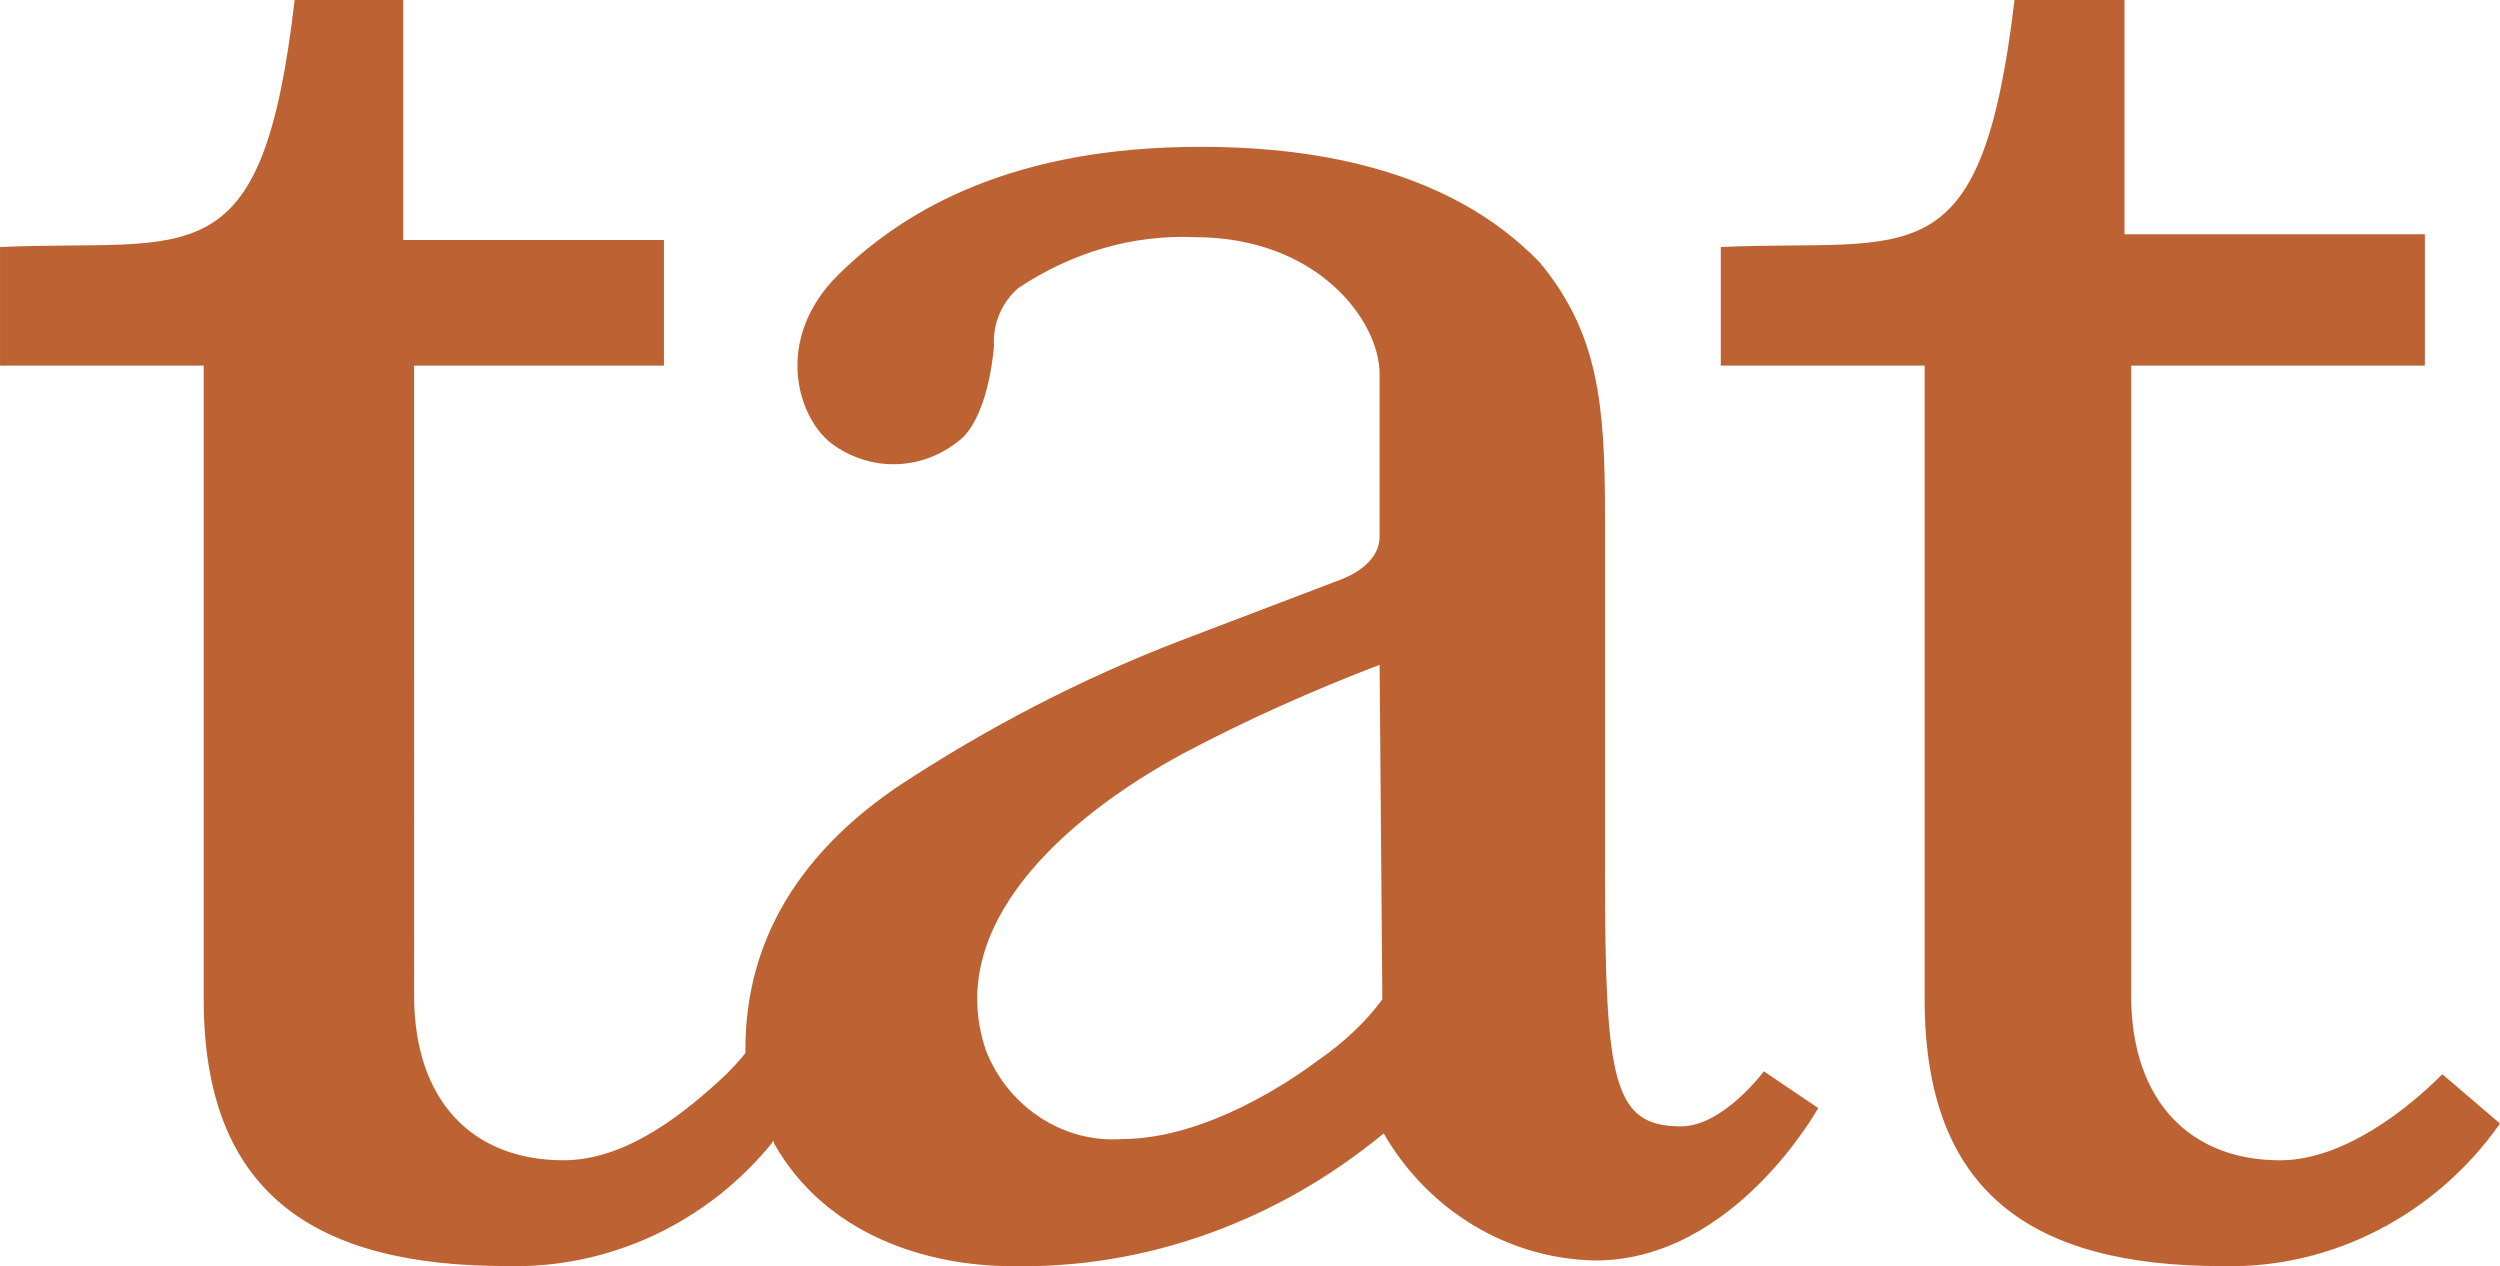 <?xml version="1.0" encoding="UTF-8"?>
<svg id="Layer_1" xmlns="http://www.w3.org/2000/svg" version="1.1" viewBox="0 0 77 39">
  <!-- Generator: Adobe Illustrator 29.6.1, SVG Export Plug-In . SVG Version: 2.1.1 Build 9)  -->
  <path d="M75.223,33.085c-1.075,1.086-3.057,2.652-4.999,2.652-2.727,0-4.585-1.782-4.585-5.087V11.26h9.047v-4.044h-9.252V0h-3.387c-1.032,8.694-3.181,7.347-9.047,7.608v3.652h6.279v19.52c0,5.957,3.305,8.217,9.171,8.217,3.346.088,6.568-1.566,8.55-4.391l-1.777-1.521ZM54.328,32.995s-1.255,1.696-2.551,1.696c-2.091,0-2.343-1.347-2.343-7.869v-10.955c0-3.434-.208-5.607-2.007-7.781-2.928-3.043-7.361-3.564-10.456-3.564-5.688,0-9.034,1.87-11.125,3.913-2.091,2.043-1.255,4.564-.126,5.303,1.214.827,2.802.739,3.932-.261.837-.827.962-2.825.962-2.825-.041-.696.251-1.347.752-1.782,1.632-1.086,3.513-1.651,5.438-1.565,3.765,0,5.688,2.564,5.688,4.217v4.999c0,.608-.503,1.043-1.129,1.304l-5.02,1.913c-3.054,1.174-5.98,2.695-8.741,4.521-3.68,2.521-4.643,5.522-4.643,8.043v.131c-.167.217-.377.435-.585.651-1.255,1.174-3.054,2.652-5.019,2.652-2.761,0-4.601-1.782-4.601-5.087V11.26h7.696v-3.868h-8.03V0h-3.346c-1.002,8.694-3.176,7.347-9.073,7.608v3.652h6.273v19.519c0,5.956,3.388,8.216,9.326,8.216,3.179.088,6.231-1.347,8.239-3.868v.088c1.589,2.825,4.727,3.782,7.319,3.782,4.14.088,8.197-1.39,11.459-4.087,1.381,2.39,3.847,3.868,6.524,3.913,4.266,0,6.86-4.695,6.86-4.695l-1.673-1.131.002-.002ZM42.577,30.778c-.544.739-1.214,1.347-1.966,1.87-.752.565-3.429,2.435-6.064,2.435-1.799.131-3.513-1-4.183-2.739-1.296-3.825,2.384-7.13,6.064-9.129,1.966-1.043,4.016-1.956,6.064-2.739l.084,10.302Z" fill="#bd6333"/>
</svg>